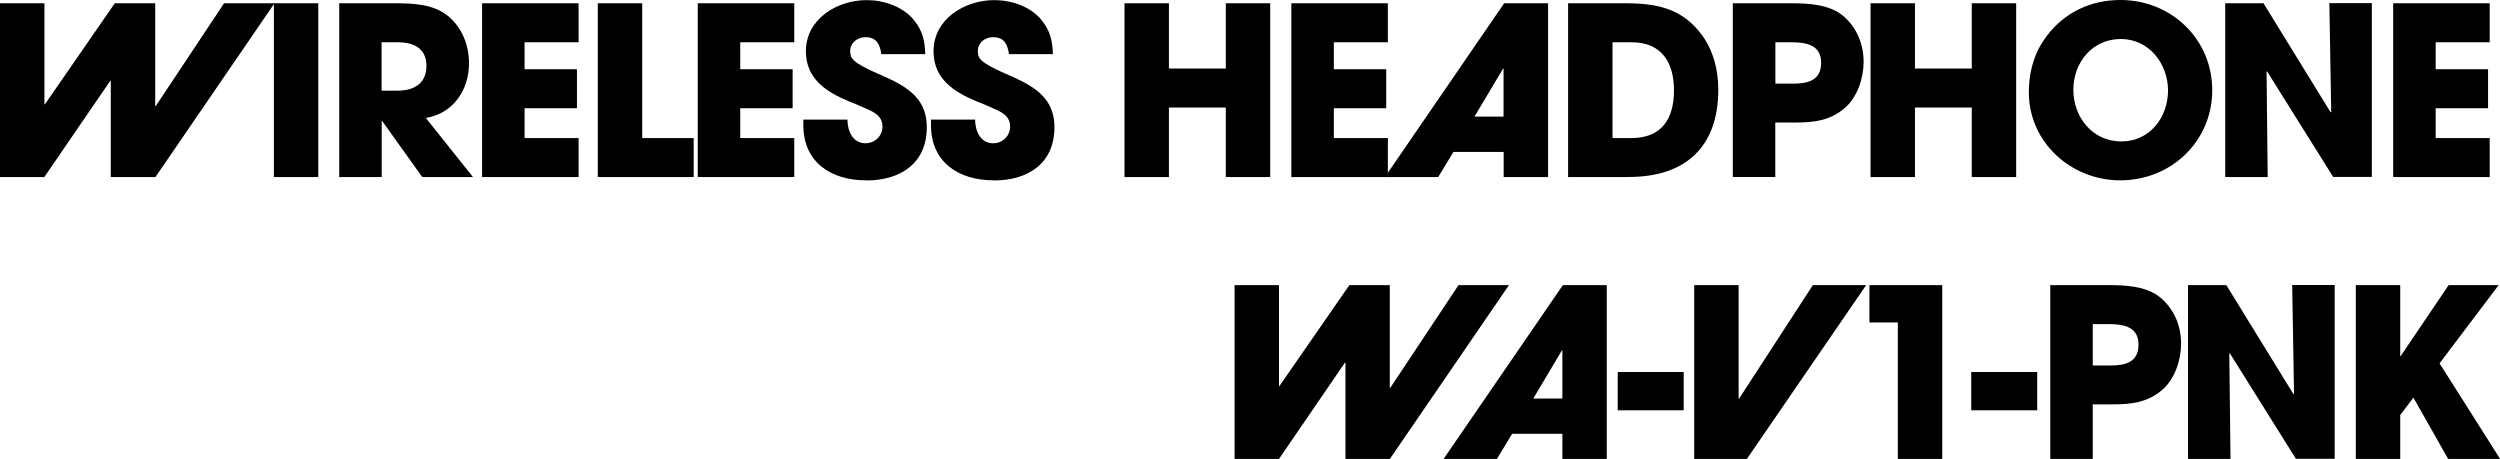 <?xml version="1.0" encoding="UTF-8"?><svg id="_レイヤー_2" xmlns="http://www.w3.org/2000/svg" viewBox="0 0 244.82 44.94"><defs><style>.cls-1{fill:#000;stroke-width:0px;}</style></defs><g id="_デザイン"><path class="cls-1" d="M15.22,17.34h-4.37V7.91h-.05l-6.46,9.43H0V.32h4.35v9.89h.05L11.24.32h3.96v10.07h.05L21.94.32h4.94l-11.66,17.02Z"/><path class="cls-1" d="M26.82,17.34V.32h4.35v17.02h-4.35Z"/><path class="cls-1" d="M41.35,17.34l-3.93-5.5h-.04v5.5h-4.16V.32h5.38c1.79,0,3.77.05,5.24,1.22,1.4,1.13,2.09,2.88,2.09,4.65,0,2.62-1.54,4.92-4.23,5.36l4.62,5.79h-4.97ZM38.96,4.14h-1.59v4.74h1.54c1.63,0,2.85-.69,2.85-2.44s-1.31-2.3-2.81-2.3Z"/><path class="cls-1" d="M47.21,17.34V.32h9.45v3.82h-5.29v2.64h5.13v3.82h-5.13v2.92h5.29v3.82h-9.45Z"/><path class="cls-1" d="M58.54,17.34V.32h4.35v13.2h5.04v3.82h-9.38Z"/><path class="cls-1" d="M68.33,17.34V.32h9.45v3.82h-5.29v2.64h5.13v3.82h-5.13v2.92h5.29v3.82h-9.45Z"/><path class="cls-1" d="M84.81,17.66c-3.43,0-6.14-1.77-6.14-5.4v-.55h4.32c0,1.1.51,2.32,1.77,2.32.9,0,1.66-.71,1.66-1.63,0-1.1-.92-1.47-1.82-1.86-.51-.23-1.01-.44-1.52-.64-2.21-.92-4.16-2.21-4.16-4.88,0-3.17,3.06-5.01,5.96-5.01,1.65,0,3.52.62,4.6,1.93.88,1.08,1.08,2.02,1.13,3.36h-4.3c-.14-.94-.46-1.66-1.56-1.66-.76,0-1.49.53-1.49,1.33,0,.25.02.51.16.71.41.69,2.64,1.56,3.36,1.89,2.25,1.03,3.98,2.21,3.98,4.88,0,3.56-2.58,5.22-5.93,5.22Z"/><path class="cls-1" d="M97.31,17.66c-3.43,0-6.14-1.77-6.14-5.4v-.55h4.32c0,1.1.51,2.32,1.77,2.32.9,0,1.66-.71,1.66-1.63,0-1.1-.92-1.47-1.82-1.86-.51-.23-1.01-.44-1.52-.64-2.21-.92-4.16-2.21-4.16-4.88,0-3.17,3.06-5.01,5.96-5.01,1.66,0,3.52.62,4.6,1.93.87,1.08,1.08,2.02,1.13,3.36h-4.3c-.14-.94-.46-1.66-1.56-1.66-.76,0-1.49.53-1.49,1.33,0,.25.02.51.16.71.41.69,2.64,1.56,3.36,1.89,2.25,1.03,3.98,2.21,3.98,4.88,0,3.56-2.58,5.22-5.93,5.22Z"/><path class="cls-1" d="M120.04,17.34v-6.81h-5.57v6.81h-4.35V.32h4.35v6.39h5.57V.32h4.35v17.02h-4.35Z"/><path class="cls-1" d="M126.46,17.34V.32h9.45v3.82h-5.29v2.64h5.13v3.82h-5.13v2.92h5.29v3.82h-9.45Z"/><path class="cls-1" d="M147.25,17.34v-2.46h-4.92l-1.49,2.46h-5.22L147.3.32h4.3v17.02h-4.35ZM147.25,6.71h-.05l-2.81,4.71h2.85v-4.71Z"/><path class="cls-1" d="M159.52,17.34h-5.96V.32h5.63c3.08,0,5.59.51,7.52,3.17,1.1,1.54,1.56,3.4,1.56,5.29,0,5.59-3.2,8.55-8.76,8.55ZM159.8,4.14h-1.89v9.38h1.86c2.97,0,4.16-1.91,4.16-4.67s-1.24-4.71-4.14-4.71Z"/><path class="cls-1" d="M180.71,10.53c-1.47,1.29-3.06,1.47-4.97,1.47h-1.89v5.33h-4.16V.32h5.57c1.75,0,3.84.07,5.24,1.24,1.33,1.13,2,2.76,2,4.51,0,1.56-.6,3.4-1.79,4.46ZM175.47,4.14h-1.61v4.05h1.77c1.43,0,2.71-.32,2.71-2.05s-1.45-2-2.87-2Z"/><path class="cls-1" d="M193.09,17.34v-6.81h-5.56v6.81h-4.35V.32h4.35v6.39h5.56V.32h4.35v17.02h-4.35Z"/><path class="cls-1" d="M207.63,17.66c-4.81,0-8.95-3.72-8.95-8.62,0-1.26.21-2.46.67-3.63.25-.67.67-1.33,1.1-1.91,1.75-2.3,4.3-3.5,7.2-3.5,4.97,0,8.99,3.82,8.99,8.83s-4.02,8.83-9.01,8.83ZM207.68,3.82c-2.78,0-4.64,2.3-4.64,4.97s1.86,5.06,4.69,5.06,4.58-2.39,4.58-4.99-1.84-5.04-4.62-5.04Z"/><path class="cls-1" d="M228.49,17.34l-6.48-10.35-.05.02.11,10.33h-4.16V.32h3.75l6.58,10.69.05-.05-.18-10.65h4.16v17.02h-3.77Z"/><path class="cls-1" d="M234.36,17.34V.32h9.45v3.82h-5.29v2.64h5.13v3.82h-5.13v2.92h5.29v3.82h-9.45Z"/><path class="cls-1" d="M136.13,44.94h-4.37v-9.43h-.05l-6.46,9.43h-4.35v-17.02h4.35v9.89h.04l6.85-9.89h3.96v10.07h.04l6.69-10.07h4.94l-11.66,17.02Z"/><path class="cls-1" d="M153,44.94v-2.46h-4.92l-1.49,2.46h-5.22l11.68-17.02h4.3v17.02h-4.35ZM153,34.32h-.05l-2.8,4.71h2.85v-4.71Z"/><path class="cls-1" d="M158.42,40.18v-3.75h6.46v3.75h-6.46Z"/><path class="cls-1" d="M171.06,44.94h-5.15v-17.02h4.35v11.11h.05l7.22-11.11h5.22l-11.68,17.02Z"/><path class="cls-1" d="M185.85,44.94v-13.36h-2.78v-3.66h7.13v17.02h-4.35Z"/><path class="cls-1" d="M193.04,40.18v-3.75h6.46v3.75h-6.46Z"/><path class="cls-1" d="M211.8,38.13c-1.47,1.29-3.06,1.47-4.97,1.47h-1.89v5.34h-4.16v-17.02h5.57c1.75,0,3.84.07,5.24,1.24,1.33,1.13,2,2.76,2,4.51,0,1.56-.6,3.4-1.79,4.46ZM206.55,31.74h-1.61v4.05h1.77c1.43,0,2.71-.32,2.71-2.05s-1.45-2-2.87-2Z"/><path class="cls-1" d="M224.84,44.94l-6.48-10.35-.05.02.12,10.33h-4.16v-17.02h3.75l6.58,10.69.05-.05-.18-10.65h4.16v17.02h-3.77Z"/><path class="cls-1" d="M239.74,44.94l-3.4-6-1.29,1.7v4.3h-4.35v-17.02h4.35v6.94h.05l4.69-6.94h4.9l-5.79,7.66,5.93,9.36h-5.08Z"/></g></svg>